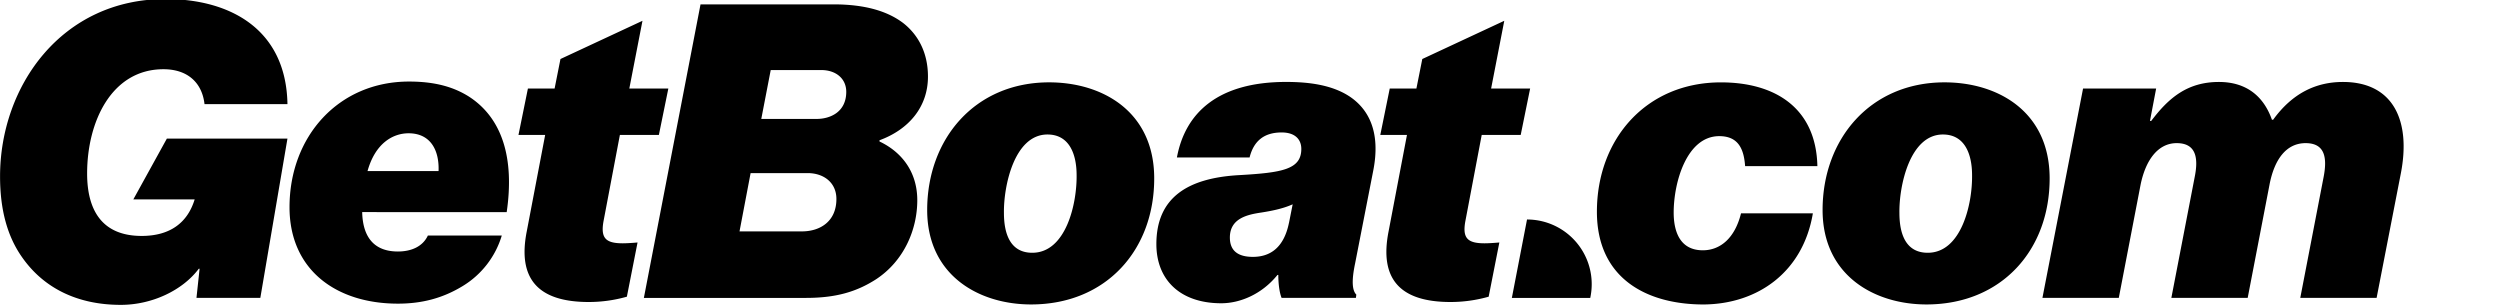 <svg xmlns="http://www.w3.org/2000/svg" xml:space="preserve" viewBox="0 0 255.92 31.29">
  <defs>
    <clipPath clipPathUnits="userSpaceOnUse" id="a">
      <path d="M0 1000h1000V0H0Z"/>
    </clipPath>
  </defs>
  <g clip-path="url(#a)" transform="matrix(.264 0 0 -.264 -5.01 147.64)">
    <path d="M96.37 455.03h-.32c-6.2-8.28-17.99-14-30.25-14-17.03 0-30.08 6.68-38.36 18.61C21.87 467.6 19 477.8 19 490.85c0 35.02 23.88 68.77 64.16 68.77 25.15 0 46.8-11.78 47.28-40.76H98.28c-.95 8.44-6.68 13.54-15.92 13.54-20.06 0-29.6-20.22-29.6-40.44 0-14.17 5.72-24.2 21.16-24.2 11.15 0 17.83 5.26 20.54 14.17H70.68l13 23.57h46.76l-10.52-61.77H95.16zM161.49 492.91h27.54c.32 7.96-3.03 14.65-11.62 14.65-6.05 0-12.9-3.82-15.92-14.65M159.42 477c.16-7.64 3.02-15.28 13.85-15.28 4.93 0 9.55 1.74 11.62 6.2h28.66a34.45 34.45 0 0 0-15.13-19.58c-7.8-4.77-15.92-6.84-25.15-6.84-23.88 0-42.03 13.05-42.03 37.4 0 27.55 19.1 48.72 46.33 48.72 10.03 0 17.2-2.07 23.08-5.73 13.22-8.43 17.83-24.2 14.8-44.9zM223.68 524.92h10.35l2.27 11.44 31.8 14.82-5.1-26.26h15.13l-3.67-18h-15.12l-6.37-33.59c-1.1-6.36.8-8.43 7.49-8.43 1.59 0 3.98.16 5.73.32l-4.14-21.02a53.98 53.98 0 0 0-14.8-2.06c-19.9 0-27.55 9.23-24.05 27.22l7.17 37.57h-10.35zM335.66 513.13c5.1 0 11.46 2.56 11.46 10.52 0 5.09-3.98 8.43-9.71 8.43h-19.58l-3.66-18.95Zm-5.73-43.61c7 0 13.37 3.82 13.37 12.57 0 6.37-4.94 10.03-11.14 10.03h-22.13l-4.3-22.6zm-39.32 88.03h51.58c12.73 0 21.17-2.86 26.9-7.16 5.57-4.3 9.71-11.15 9.71-20.86 0-11.78-7.48-20.53-18.79-24.67v-.48c8.44-3.98 14.65-11.62 14.65-22.77 0-11.3-5.1-23.55-16.08-30.72-7.48-4.78-15.44-7.16-27.06-7.16h-62.88zM419.24 461.23c13.06 0 17.35 18.95 17.2 30.1 0 7.95-2.71 15.76-11.3 15.76-12.9 0-17.04-20.07-16.88-30.41 0-8.28 2.55-15.45 10.98-15.45M378.5 477.8c0 27.54 18.46 49.51 47.28 49.51 20.7 0 40.6-11.3 40.75-36.93.16-28.02-18.62-49.19-47.75-49.19-20.06 0-40.28 11.14-40.28 36.61M518.8 472.86l1.42 7.16c-3.18-1.43-7-2.39-12.1-3.18-5.4-.8-12.25-2.23-12.25-9.71 0-5.41 3.5-7.49 8.92-7.49 6.2 0 11.93 3.03 14 13.22m-4.14-20.22h-.32c-6.04-7.48-14.48-10.99-21.8-10.99-15.92 0-25.16 9.08-25.16 22.93 0 18.15 12.26 25.63 32 26.75 16.88.95 24.2 2.22 24.2 10.18 0 3.35-2.07 6.37-7.64 6.37-6.84 0-10.83-3.34-12.42-9.71h-28.18c3.19 17.2 15.77 29.3 42.35 29.3 8.76 0 17.67-1.12 24.52-5.58 7.47-4.93 12.26-13.85 9.23-28.98l-7-35.81c-1.44-6.85-1.12-10.5.47-12.1l-.16-1.27h-28.81c-.8 1.9-1.28 5.4-1.28 8.91M611.09 474.13a25.08 25.08 0 0 0 24.63-29.85l-.11-.56h-30.4ZM638.19 477.16c0 28.17 19.1 50.14 48.08 50.14 21.17 0 36.93-10.03 37.41-32.47h-28.02c-.47 6.52-2.54 11.62-10.03 11.62-12.58 0-17.67-17.83-17.67-29.61 0-7.8 2.7-14.65 11.3-14.65 6.69 0 12.42 4.62 14.81 14.33h27.86c-3.82-22.76-21.34-35.18-42.35-35.34-21.8 0-41.39 9.86-41.39 35.98M766.47 461.23c13.06 0 17.36 18.95 17.19 30.1 0 7.95-2.7 15.76-11.3 15.76-12.9 0-17.04-20.07-16.87-30.41 0-8.28 2.54-15.45 10.98-15.45M725.7 477.8c0 27.54 18.48 49.51 47.29 49.51 20.69 0 40.6-11.3 40.75-36.93.16-28.02-18.62-49.19-47.76-49.19-20.06 0-40.28 11.14-40.28 36.61M826.7 524.92h28.34l-2.4-12.58h.48c6.85 9.08 14.17 15.12 26.27 15.12 10.66 0 17.35-5.57 20.54-14.64h.48c7.48 10.34 16.7 14.64 27.06 14.64 19.58 0 26.43-15.12 22.44-35.5l-9.39-48.23h-29.6l9.07 46.96c1.43 7.48.47 13.05-7 13.05-7.33 0-12.1-6.04-14.02-16.23l-8.44-43.78h-29.6l9.07 46.96c1.43 7.16.63 13.05-7 13.05-7.33 0-12.1-6.68-14.02-16.23l-8.43-43.78h-29.61zM557.86 524.92h10.34l2.28 11.44 31.79 14.82-5.1-26.26h15.13l-3.66-18h-15.12l-6.37-33.59c-1.12-6.36.8-8.43 7.48-8.43 1.6 0 3.98.16 5.73.32l-4.14-21.02a53.98 53.98 0 0 0-14.8-2.06c-19.9 0-27.54 9.23-24.04 27.22l7.16 37.57H554.2z"/>
  </g>
</svg>
